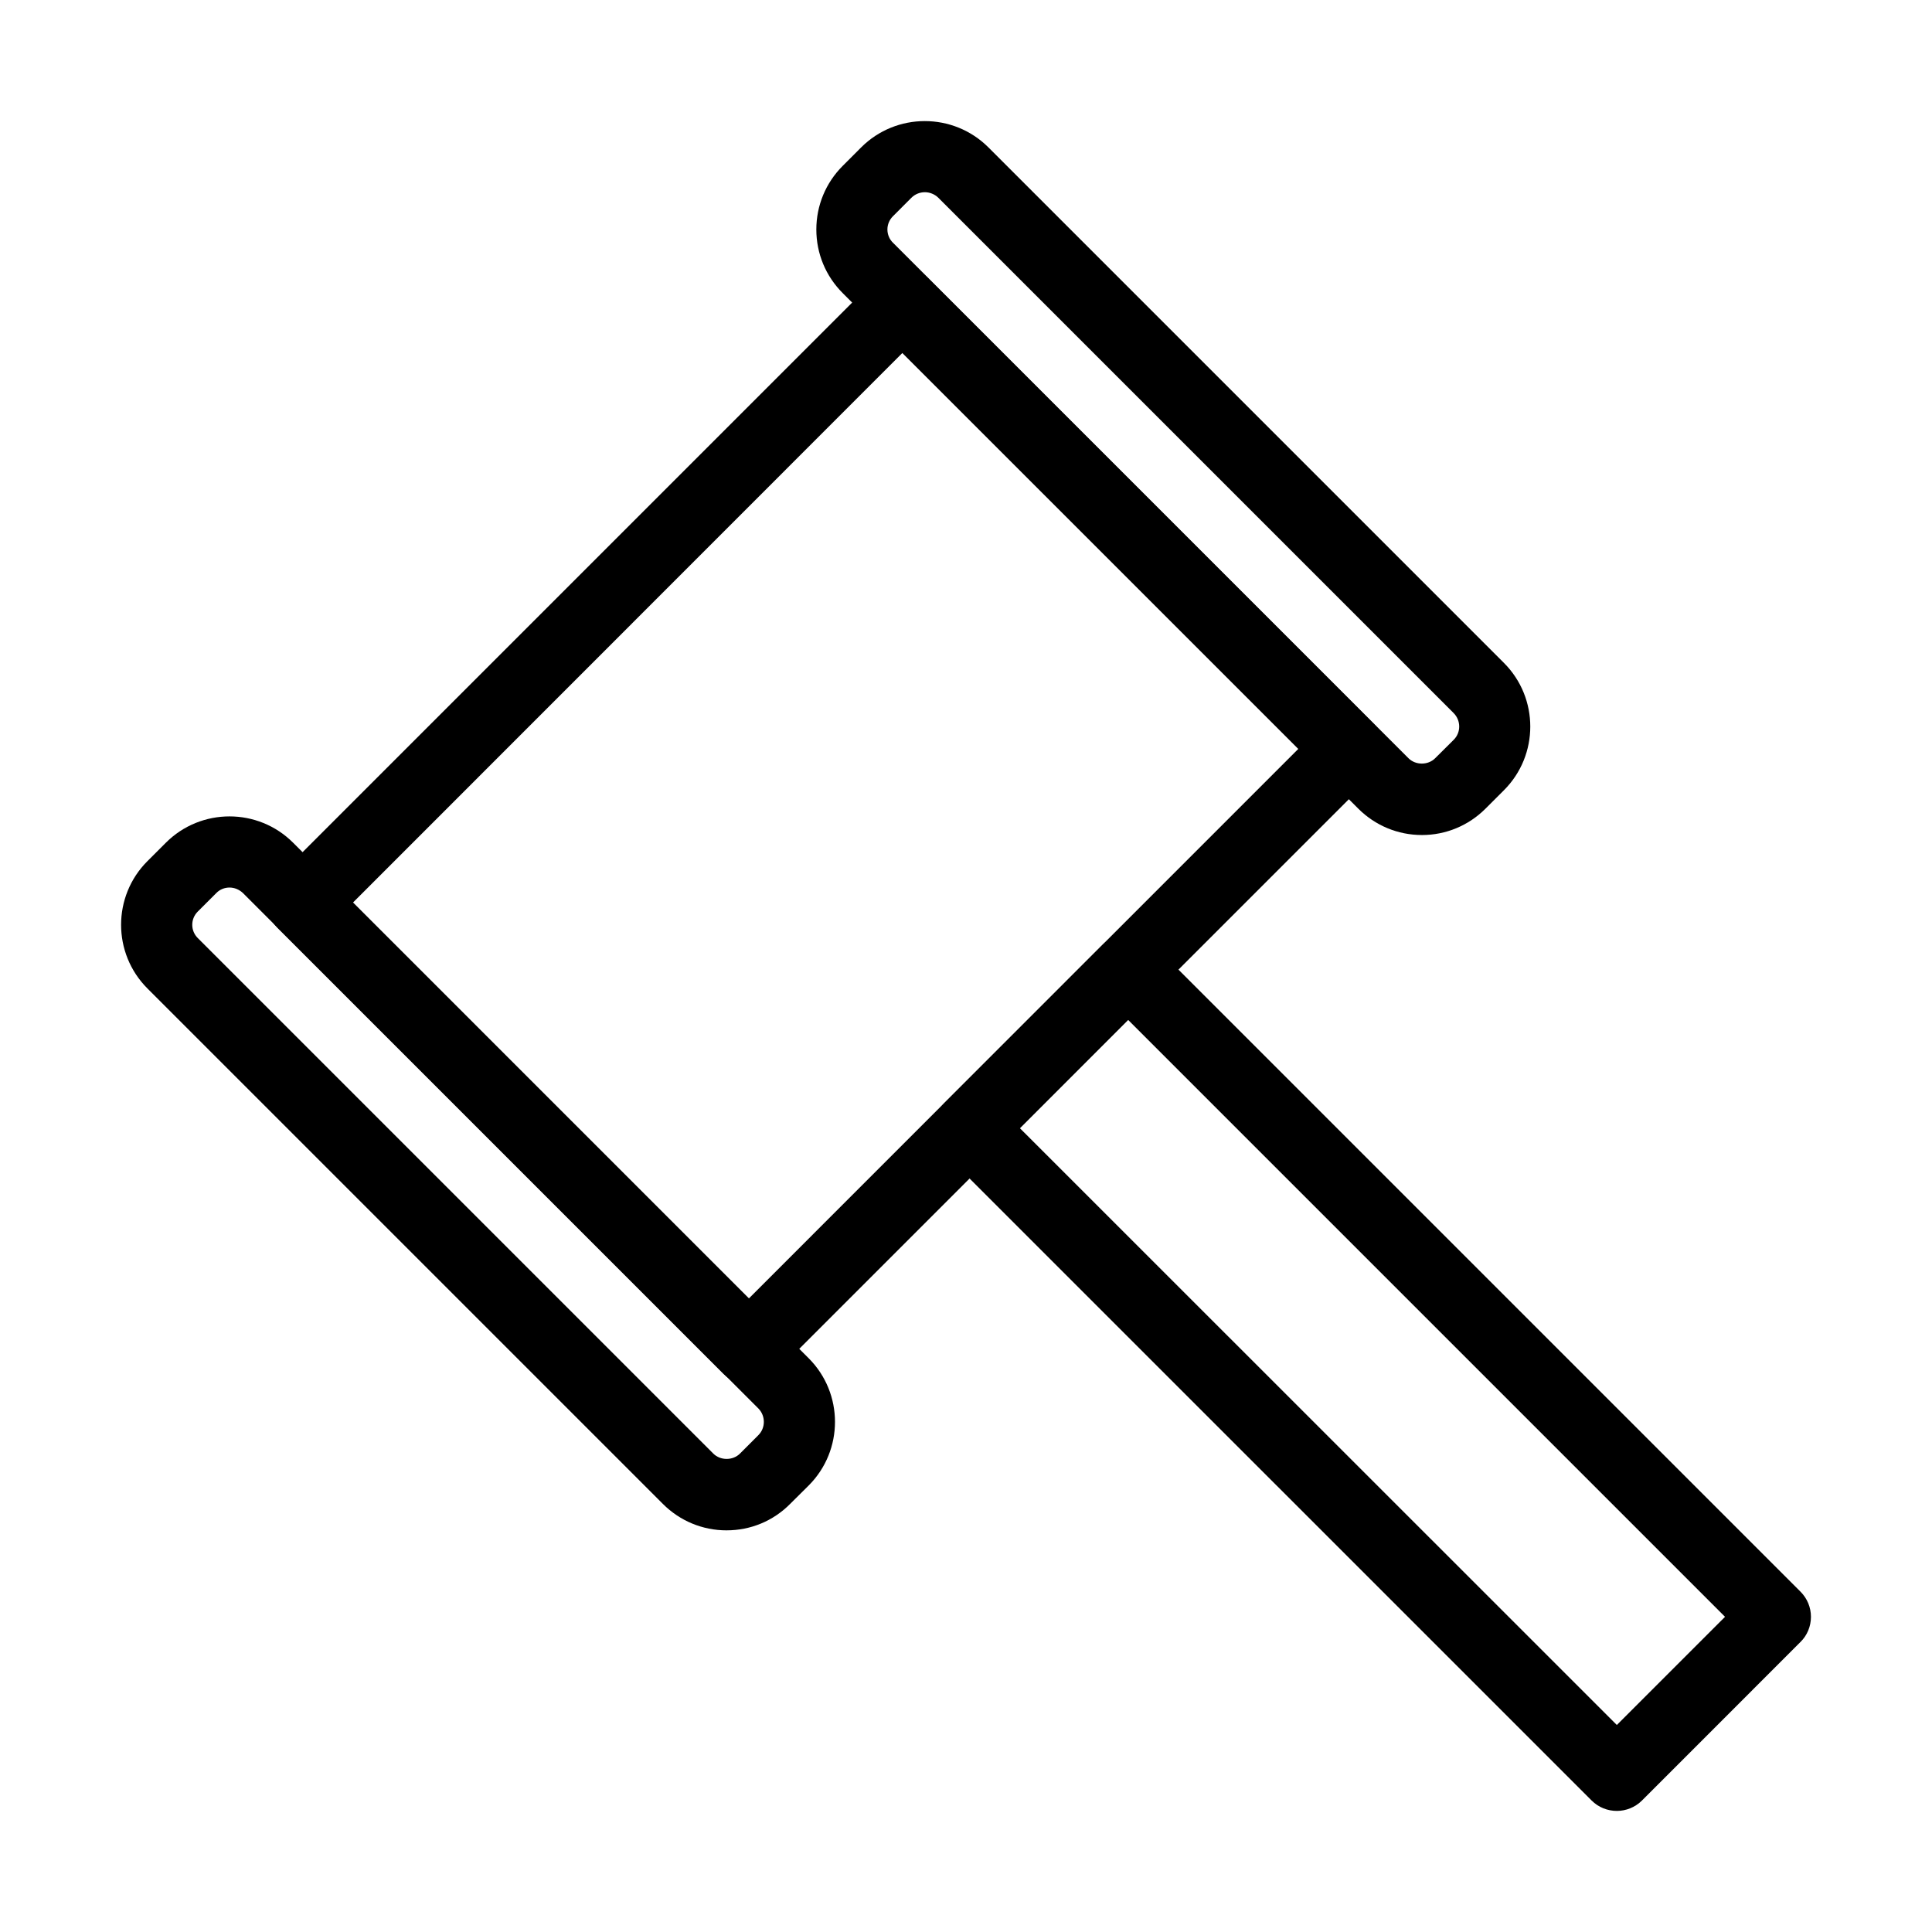 <?xml version="1.0" encoding="UTF-8"?>
<!-- Uploaded to: SVG Repo, www.svgrepo.com, Generator: SVG Repo Mixer Tools -->
<svg fill="#000000" width="800px" height="800px" version="1.1" viewBox="144 144 512 512" xmlns="http://www.w3.org/2000/svg">
 <g>
  <path d="m342.45 510.88c-2.496 0-4.918-0.984-6.695-2.762l-118.27-118.27c-1.777-1.777-2.762-4.16-2.762-6.656s0.984-4.918 2.762-6.656l158.96-158.96c3.672-3.668 9.648-3.668 13.355 0l118.27 118.27c3.668 3.668 3.668 9.645 0 13.348l-158.96 158.96c-1.738 1.742-4.16 2.727-6.656 2.727zm-104.91-127.69 104.91 104.92 145.62-145.65-104.93-104.92z"/>
  <path d="m572.48 623.91c-2.422 0-4.84-0.91-6.691-2.762l-171.53-171.52c-1.777-1.777-2.758-4.16-2.758-6.656s0.98-4.914 2.758-6.656l42.023-42.02c3.668-3.668 9.648-3.668 13.355 0l171.52 171.52c1.777 1.777 2.762 4.16 2.762 6.656s-0.984 4.914-2.762 6.656l-42.012 42.02c-1.855 1.852-4.277 2.762-6.66 2.762zm-158.21-180.94 158.21 158.17 28.672-28.668-158.21-158.21z"/>
  <path d="m336.55 549.56c-6.356 0-12.371-2.496-16.871-7l-136.61-136.61c-9.305-9.305-9.305-24.434 0-33.738l4.883-4.879c9.305-9.305 24.43-9.305 33.73 0l136.62 136.61c9.305 9.305 9.305 24.434 0 33.734l-4.914 4.879c-4.5 4.539-10.48 7-16.832 7zm-131.73-170.35c-1.285 0-2.574 0.492-3.519 1.477l-4.883 4.879c-0.945 0.945-1.469 2.195-1.469 3.516 0 1.324 0.523 2.574 1.469 3.519l136.61 136.61c1.891 1.891 5.184 1.891 7.074 0l4.875-4.883c1.93-1.926 1.93-5.106 0-7.07l-136.61-136.61c-1.02-0.945-2.269-1.438-3.555-1.438z"/>
  <path d="m520.82 365.29c-6.352 0-12.367-2.496-16.867-6.996l-136.62-136.61c-4.5-4.5-6.996-10.477-6.996-16.867 0-6.356 2.496-12.367 6.996-16.867l4.875-4.879c9.305-9.305 24.438-9.305 33.742 0l136.61 136.61c9.305 9.305 9.305 24.434 0 33.738l-4.883 4.879c-4.5 4.5-10.508 6.996-16.863 6.996zm-131.74-170.35c-1.324 0-2.609 0.527-3.555 1.477l-4.875 4.879c-0.945 0.945-1.477 2.191-1.477 3.516 0 1.324 0.531 2.609 1.477 3.516l136.61 136.61c1.891 1.891 5.184 1.891 7.074 0l4.91-4.879c1.969-1.965 1.93-5.106 0-7.074l-136.61-136.61c-0.945-0.91-2.231-1.438-3.555-1.438z"/>
 </g>
</svg>